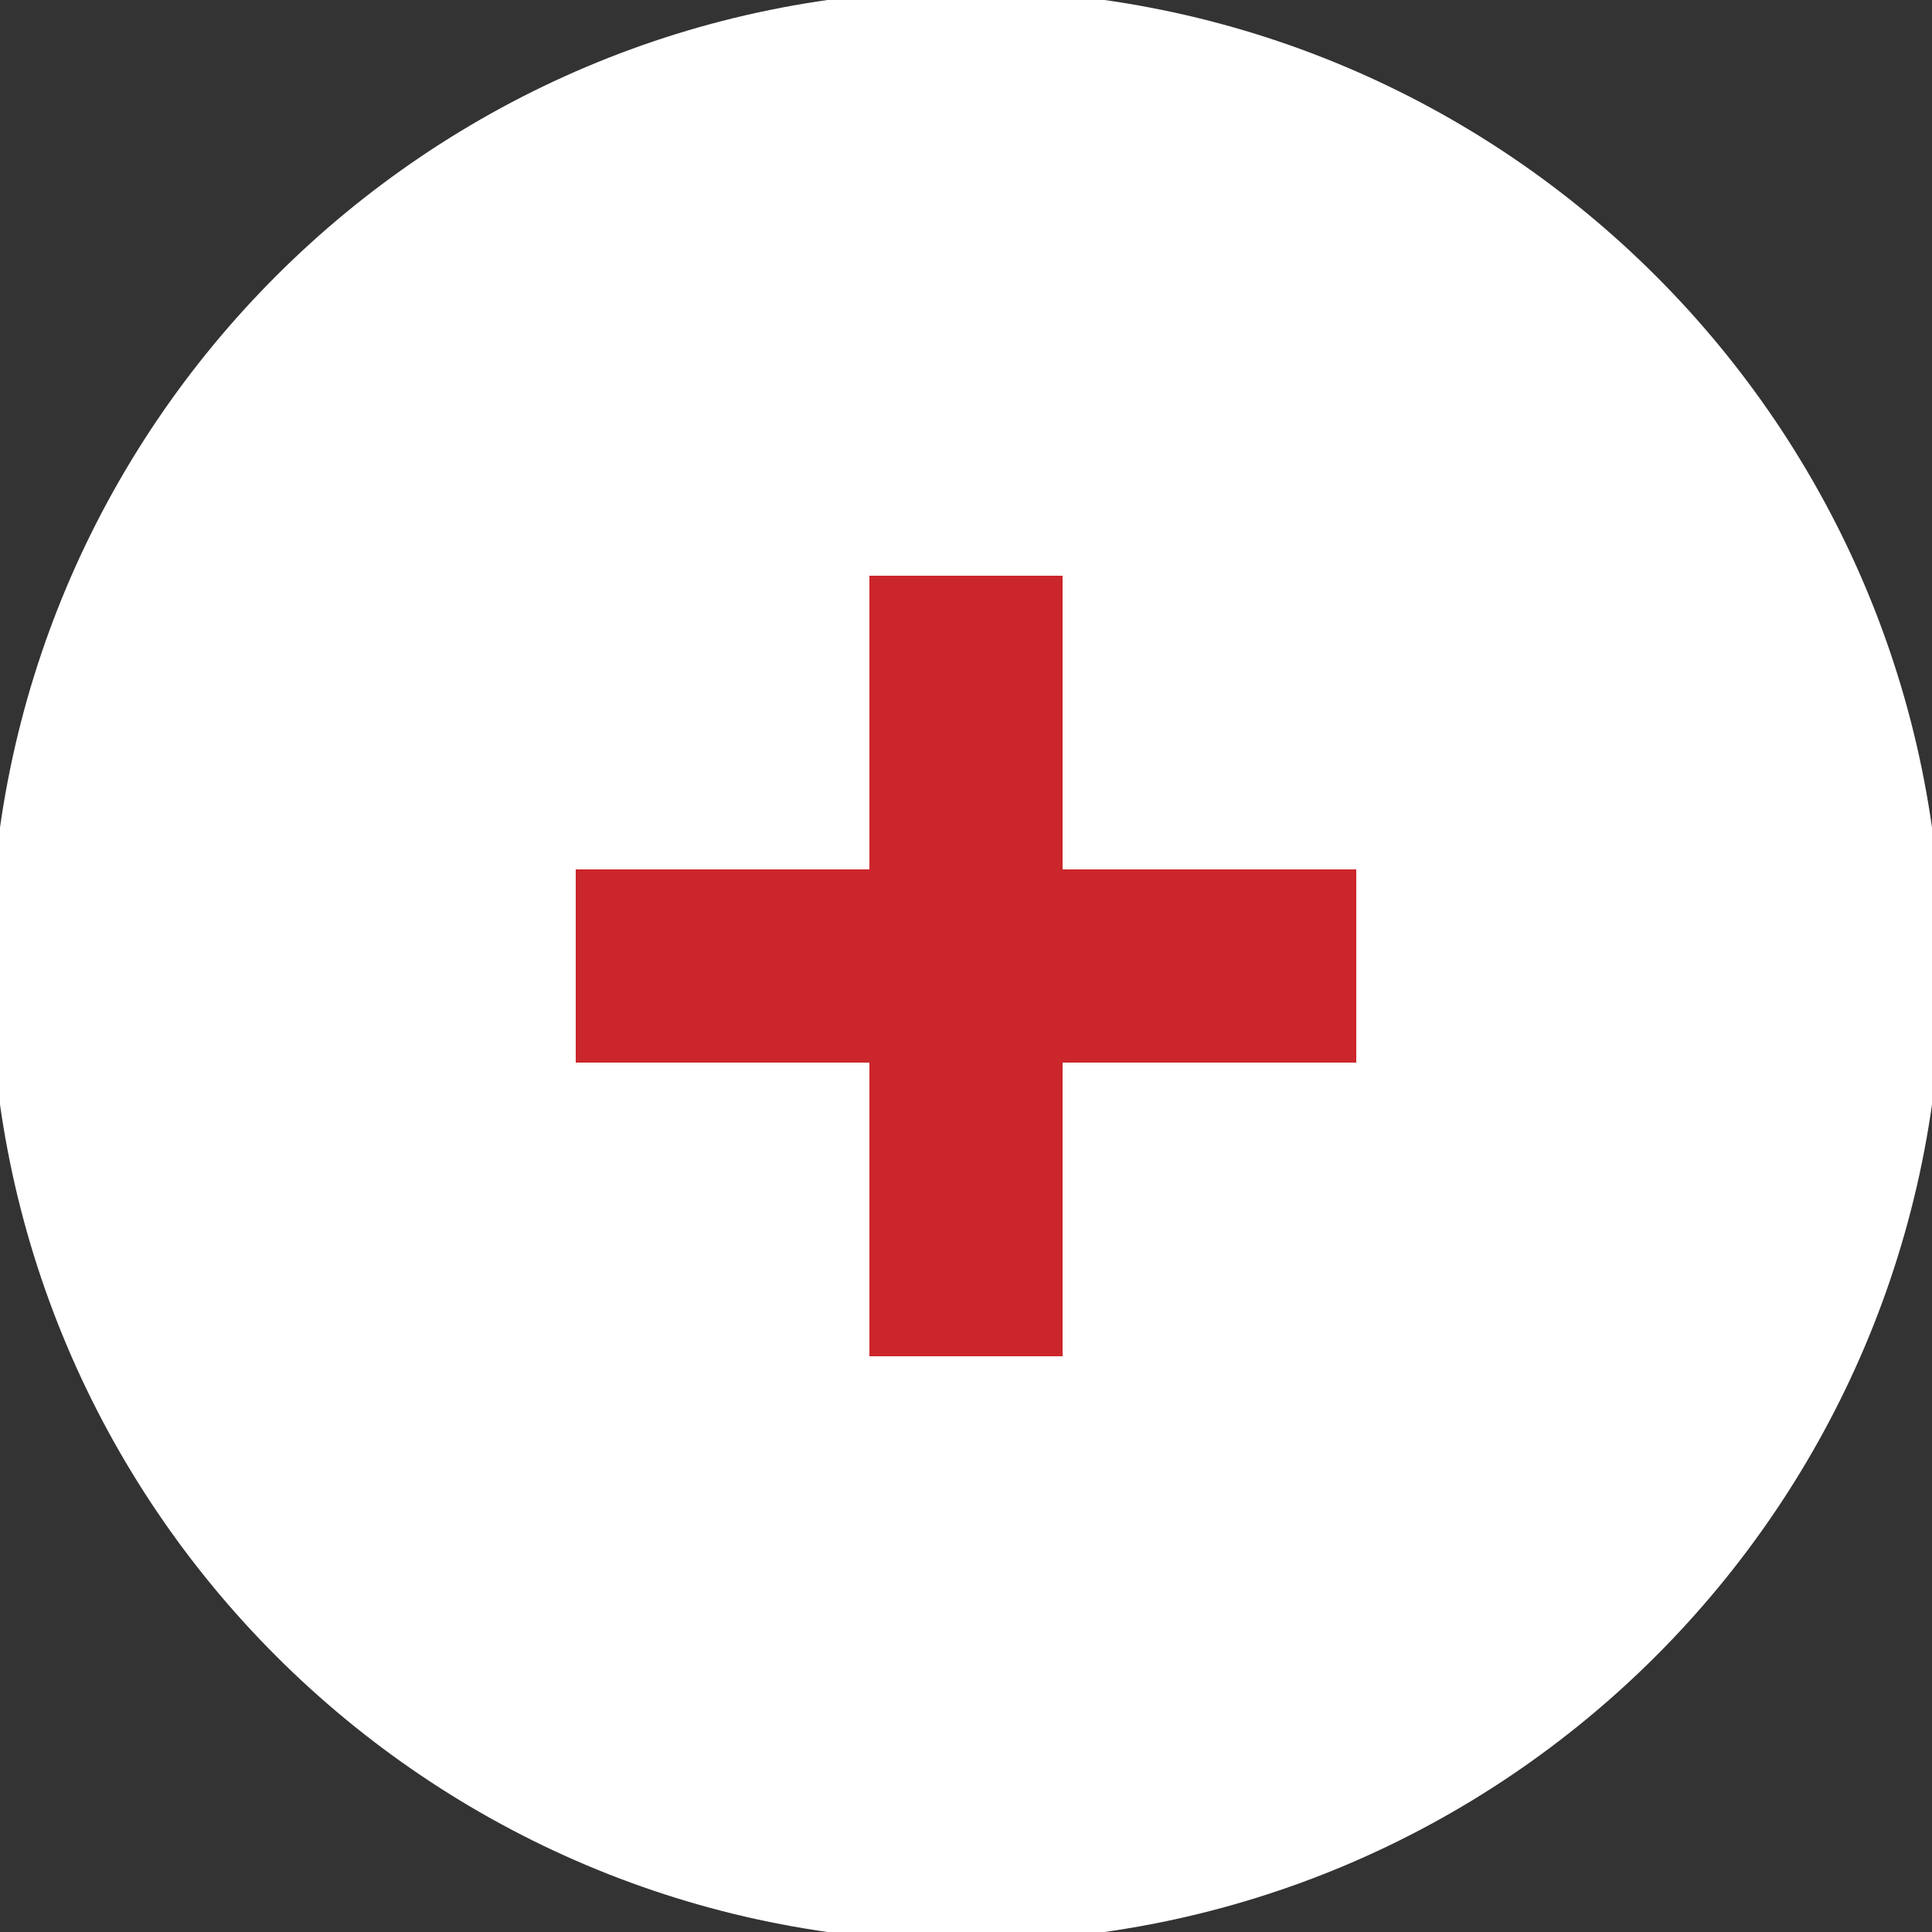 <svg width="20" height="20" viewBox="0 0 20 20" fill="none" xmlns="http://www.w3.org/2000/svg">
<rect x="0" y="0" width="20" height="20" fill="#333333" stroke="none"/>
<g clip-path="url(#clip0_465_28)">
<path d="M10 20.101C15.579 20.101 20.101 15.579 20.101 10C20.101 4.422 15.579 -0.101 10 -0.101C4.421 -0.101 -0.101 4.422 -0.101 10C-0.101 15.579 4.421 20.101 10 20.101Z" fill="white"/>
<path d="M10 5.96V14.04" stroke="#CB262B" stroke-width="2"/>
<path d="M5.96 10H14.04" stroke="#CB262B" stroke-width="2"/>
</g>
<defs>
<clipPath id="clip0_465_28">
<rect width="20" height="20" fill="white"/>
</clipPath>
</defs>
</svg>
